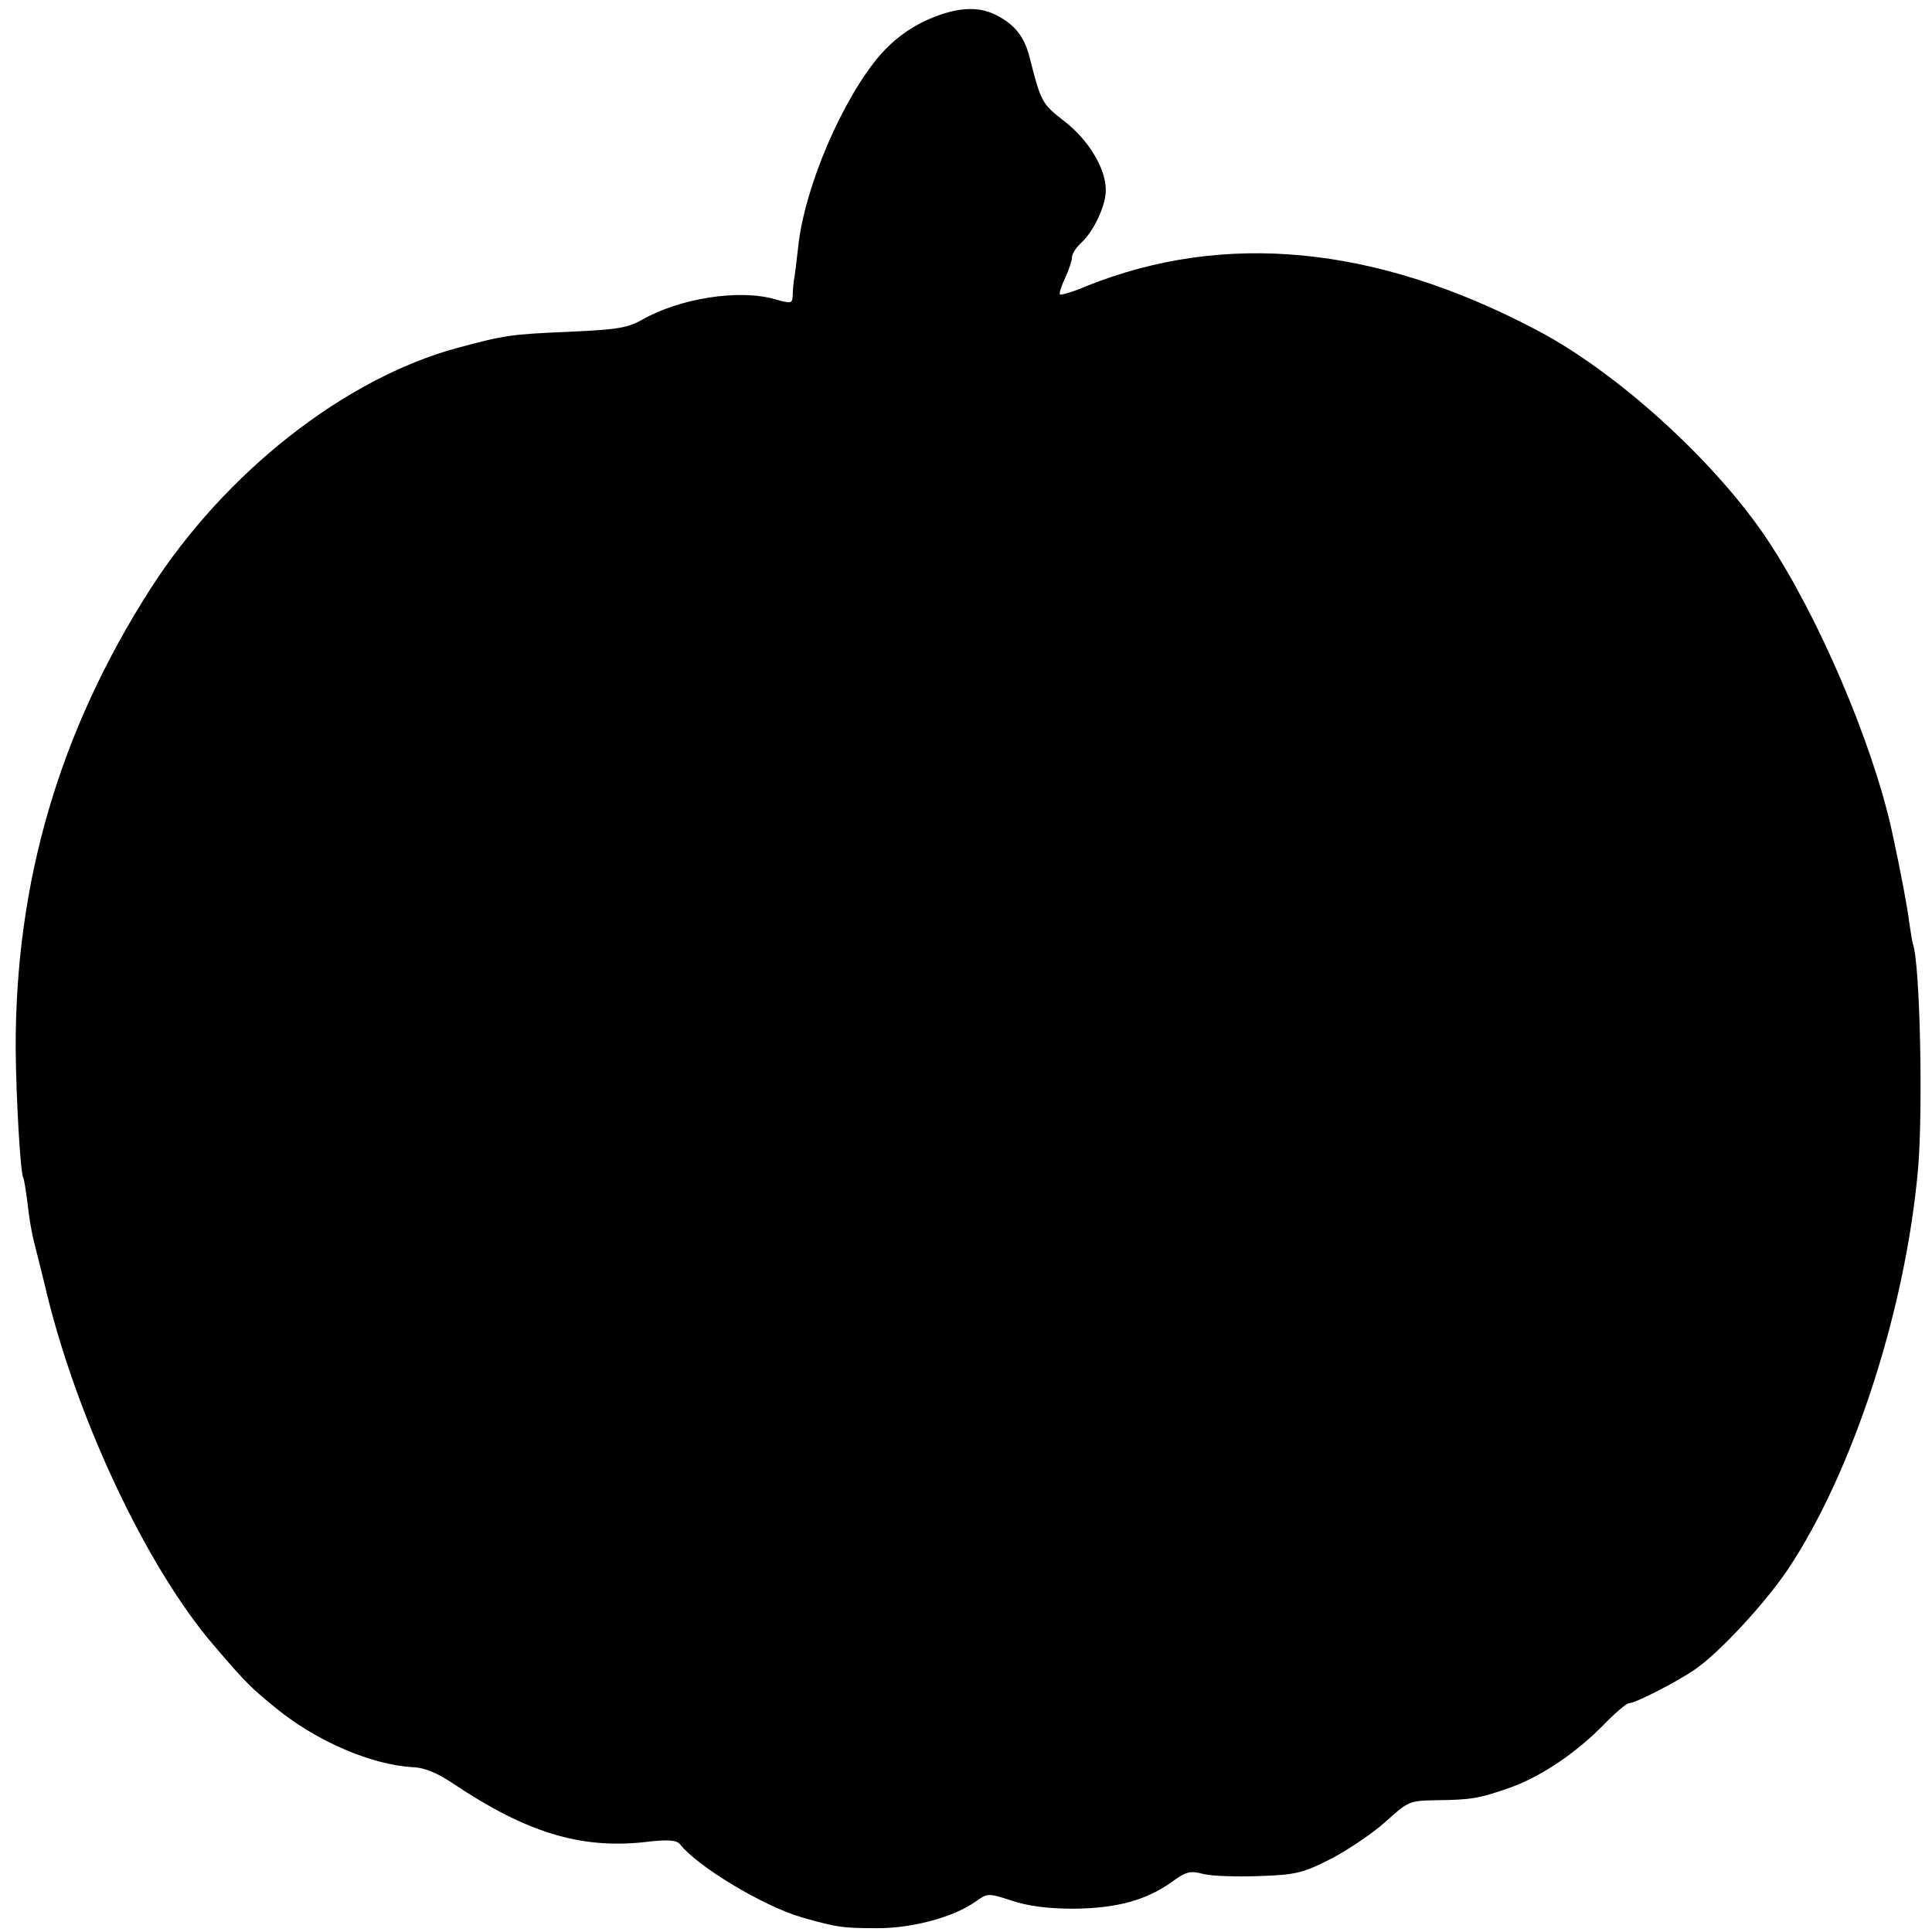 <?xml version="1.0" standalone="no"?>
<!DOCTYPE svg PUBLIC "-//W3C//DTD SVG 20010904//EN"
 "http://www.w3.org/TR/2001/REC-SVG-20010904/DTD/svg10.dtd">
<svg version="1.0" xmlns="http://www.w3.org/2000/svg"
 width="456pt" height="456pt" viewBox="0 0 456 456"
 preserveAspectRatio="xMidYMid meet">
<g transform="translate(0,456) scale(0.1,-0.1)"
fill="#000000" stroke="none">
<path d="M2184 4511 c-40 -19 -75 -45 -106 -80 -89 -103 -179 -312 -194 -453
-4 -35 -8 -70 -10 -78 -1 -8 -3 -25 -3 -37 -1 -20 -3 -20 -43 -9 -84 24 -224
2 -313 -49 -34 -19 -59 -23 -170 -28 -141 -6 -153 -8 -265 -38 -266 -72 -548
-293 -725 -569 -215 -336 -319 -692 -318 -1085 1 -115 11 -294 18 -305 2 -3 6
-30 10 -60 3 -30 10 -71 15 -90 5 -19 16 -64 25 -100 72 -311 241 -670 401
-855 75 -88 88 -100 147 -148 96 -78 226 -133 322 -138 27 -1 58 -14 95 -39
172 -115 299 -154 450 -138 57 7 77 5 85 -5 42 -53 195 -145 286 -172 84 -24
97 -26 181 -26 82 0 179 26 231 63 28 20 29 20 85 2 39 -13 85 -19 147 -19
101 1 171 20 232 64 33 24 43 26 73 18 19 -5 78 -7 132 -5 87 3 103 7 170 41
40 21 98 60 128 87 54 49 57 50 120 51 82 1 101 4 175 30 74 27 154 81 220
148 27 28 54 51 60 51 15 0 114 51 156 80 59 41 165 156 219 236 153 230 277
609 307 944 12 137 5 485 -12 532 -2 7 -6 31 -9 53 -4 33 -20 119 -41 215 -46
208 -174 508 -296 690 -123 183 -354 393 -544 492 -378 199 -735 233 -1060
103 -32 -14 -61 -22 -63 -20 -3 2 3 20 12 39 9 19 16 41 16 48 0 8 9 23 21 34
30 27 59 88 59 125 0 51 -40 118 -98 163 -53 41 -55 45 -82 151 -12 48 -35 77
-78 99 -44 23 -98 19 -168 -13z"/>
</g>
</svg>
